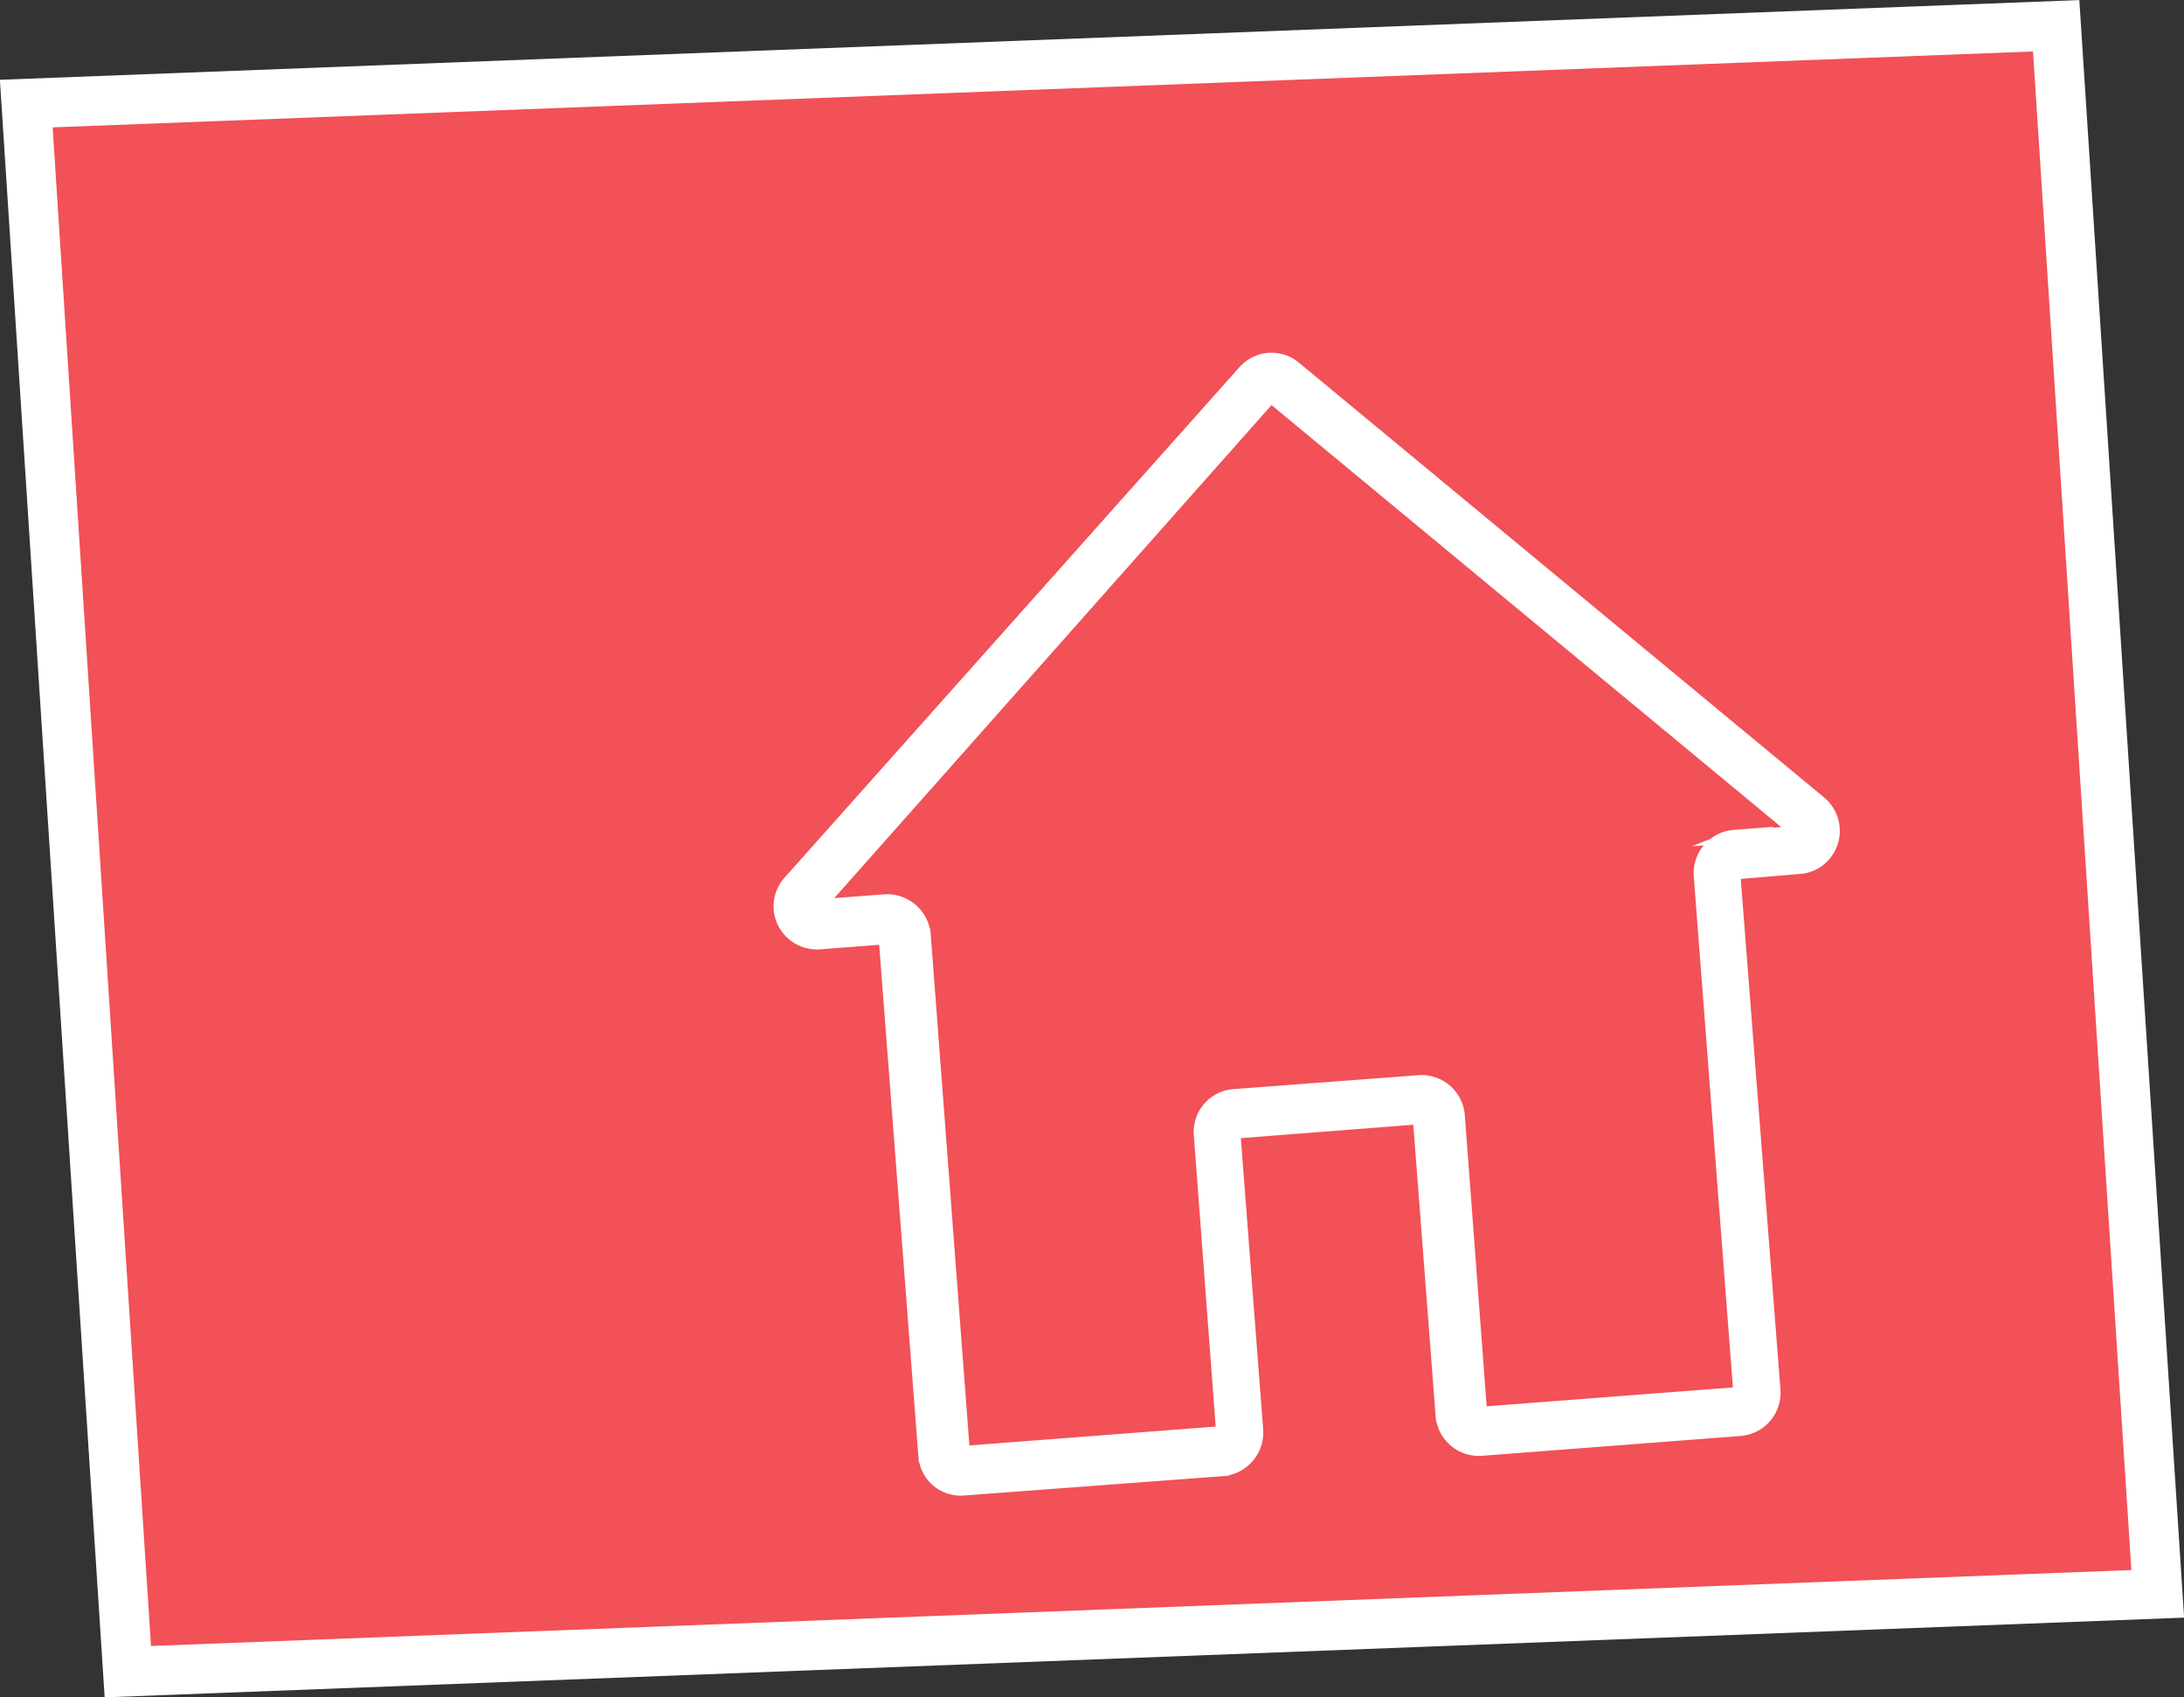 <?xml version="1.0" encoding="UTF-8"?> <svg xmlns="http://www.w3.org/2000/svg" viewBox="0 0 44.08 34.25"><rect x="0" y="0" width="44.08" height="34.25" fill="#333333" stroke="none"/> <defs> <style>.cls-1{fill:#f15157;}.cls-1,.cls-2{stroke:#fff;stroke-miterlimit:10;}.cls-2{fill:#fff;stroke-width:0.25px;}</style> </defs> <g id="Слой_2" data-name="Слой 2"> <g id="Layer_1" data-name="Layer 1"> <polygon class="cls-1" points="43.55 32.16 41.5 0.52 0.53 2.09 2.58 33.73 43.55 32.16"></polygon> <path class="cls-2" d="M36.74,16.19,26.12,7.4a.74.74,0,0,0-1,.08L15.93,17.79a.74.74,0,0,0-.19.55.75.75,0,0,0,.81.69l1.31-.1.8,10.44a.73.73,0,0,0,.8.68l5.22-.39a.76.76,0,0,0,.69-.81l-.46-6,3.73-.29.46,6a.75.75,0,0,0,.8.69l5.22-.4a.75.75,0,0,0,.69-.81L35,17.62l1.31-.11a.73.73,0,0,0,.52-.26A.75.75,0,0,0,36.74,16.19ZM35,16.87a.75.75,0,0,0-.69.8l.8,10.44-5.22.4-.45-6a.75.75,0,0,0-.81-.69l-3.72.28a.74.74,0,0,0-.69.8l.45,6-5.22.4-.79-10.44a.76.76,0,0,0-.81-.69l-1.31.1L25.65,8l10.62,8.79-1.32.1Z"></path> </g> </g> </svg> 